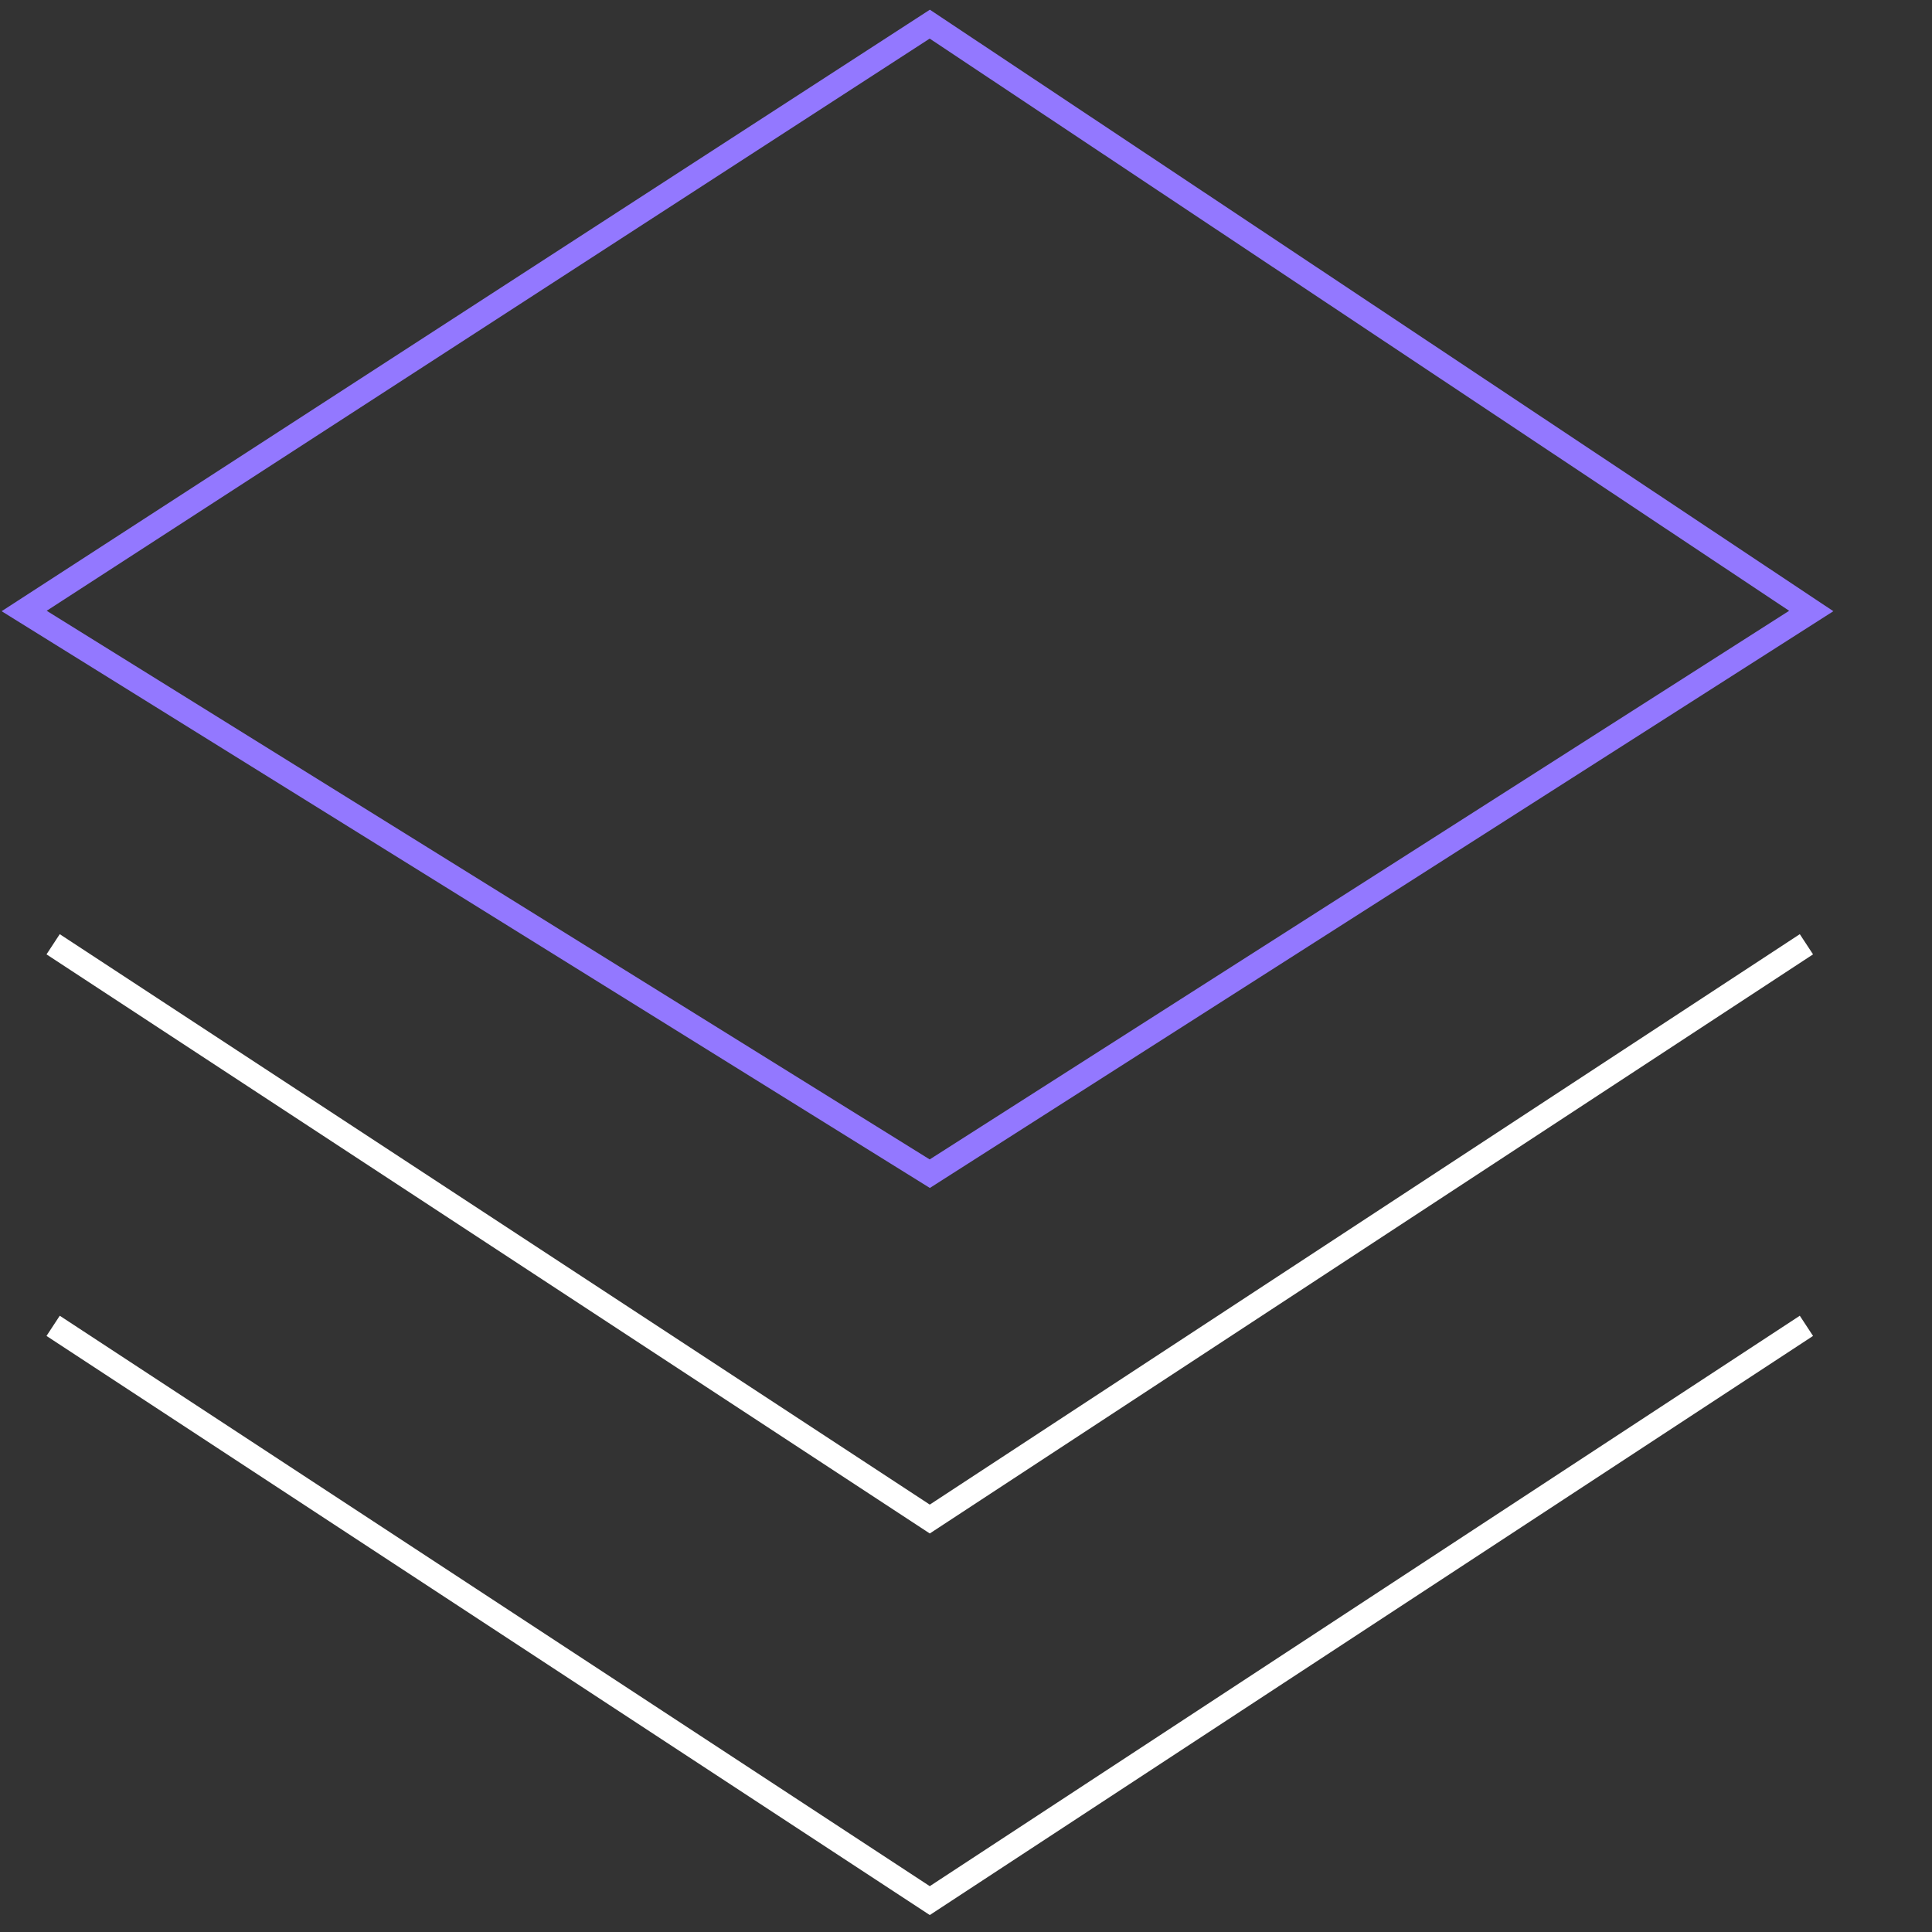 <?xml version="1.0" encoding="UTF-8"?> <svg xmlns="http://www.w3.org/2000/svg" xmlns:xlink="http://www.w3.org/1999/xlink" version="1.1" id="Layer_1" x="0px" y="0px" viewBox="0 0 80 80" style="enable-background:new 0 0 80 80;" xml:space="preserve"><rect x="0" y="0" width="80" height="80" fill="#333333" stroke="none"/> <style type="text/css"> .st0{fill:none;stroke:#9378FF;} .st1{fill:none;stroke:#FFFFFF;} </style> <path class="st0" d="M1,25.3L38.5,1L75,25.3L38.5,48.6L1,25.3z"></path> <path class="st1" d="M2.2,39.1l36.3,23.8l36.3-23.8"></path> <path class="st1" d="M2.2,54.9l36.3,23.8l36.3-23.8"></path> </svg> 
